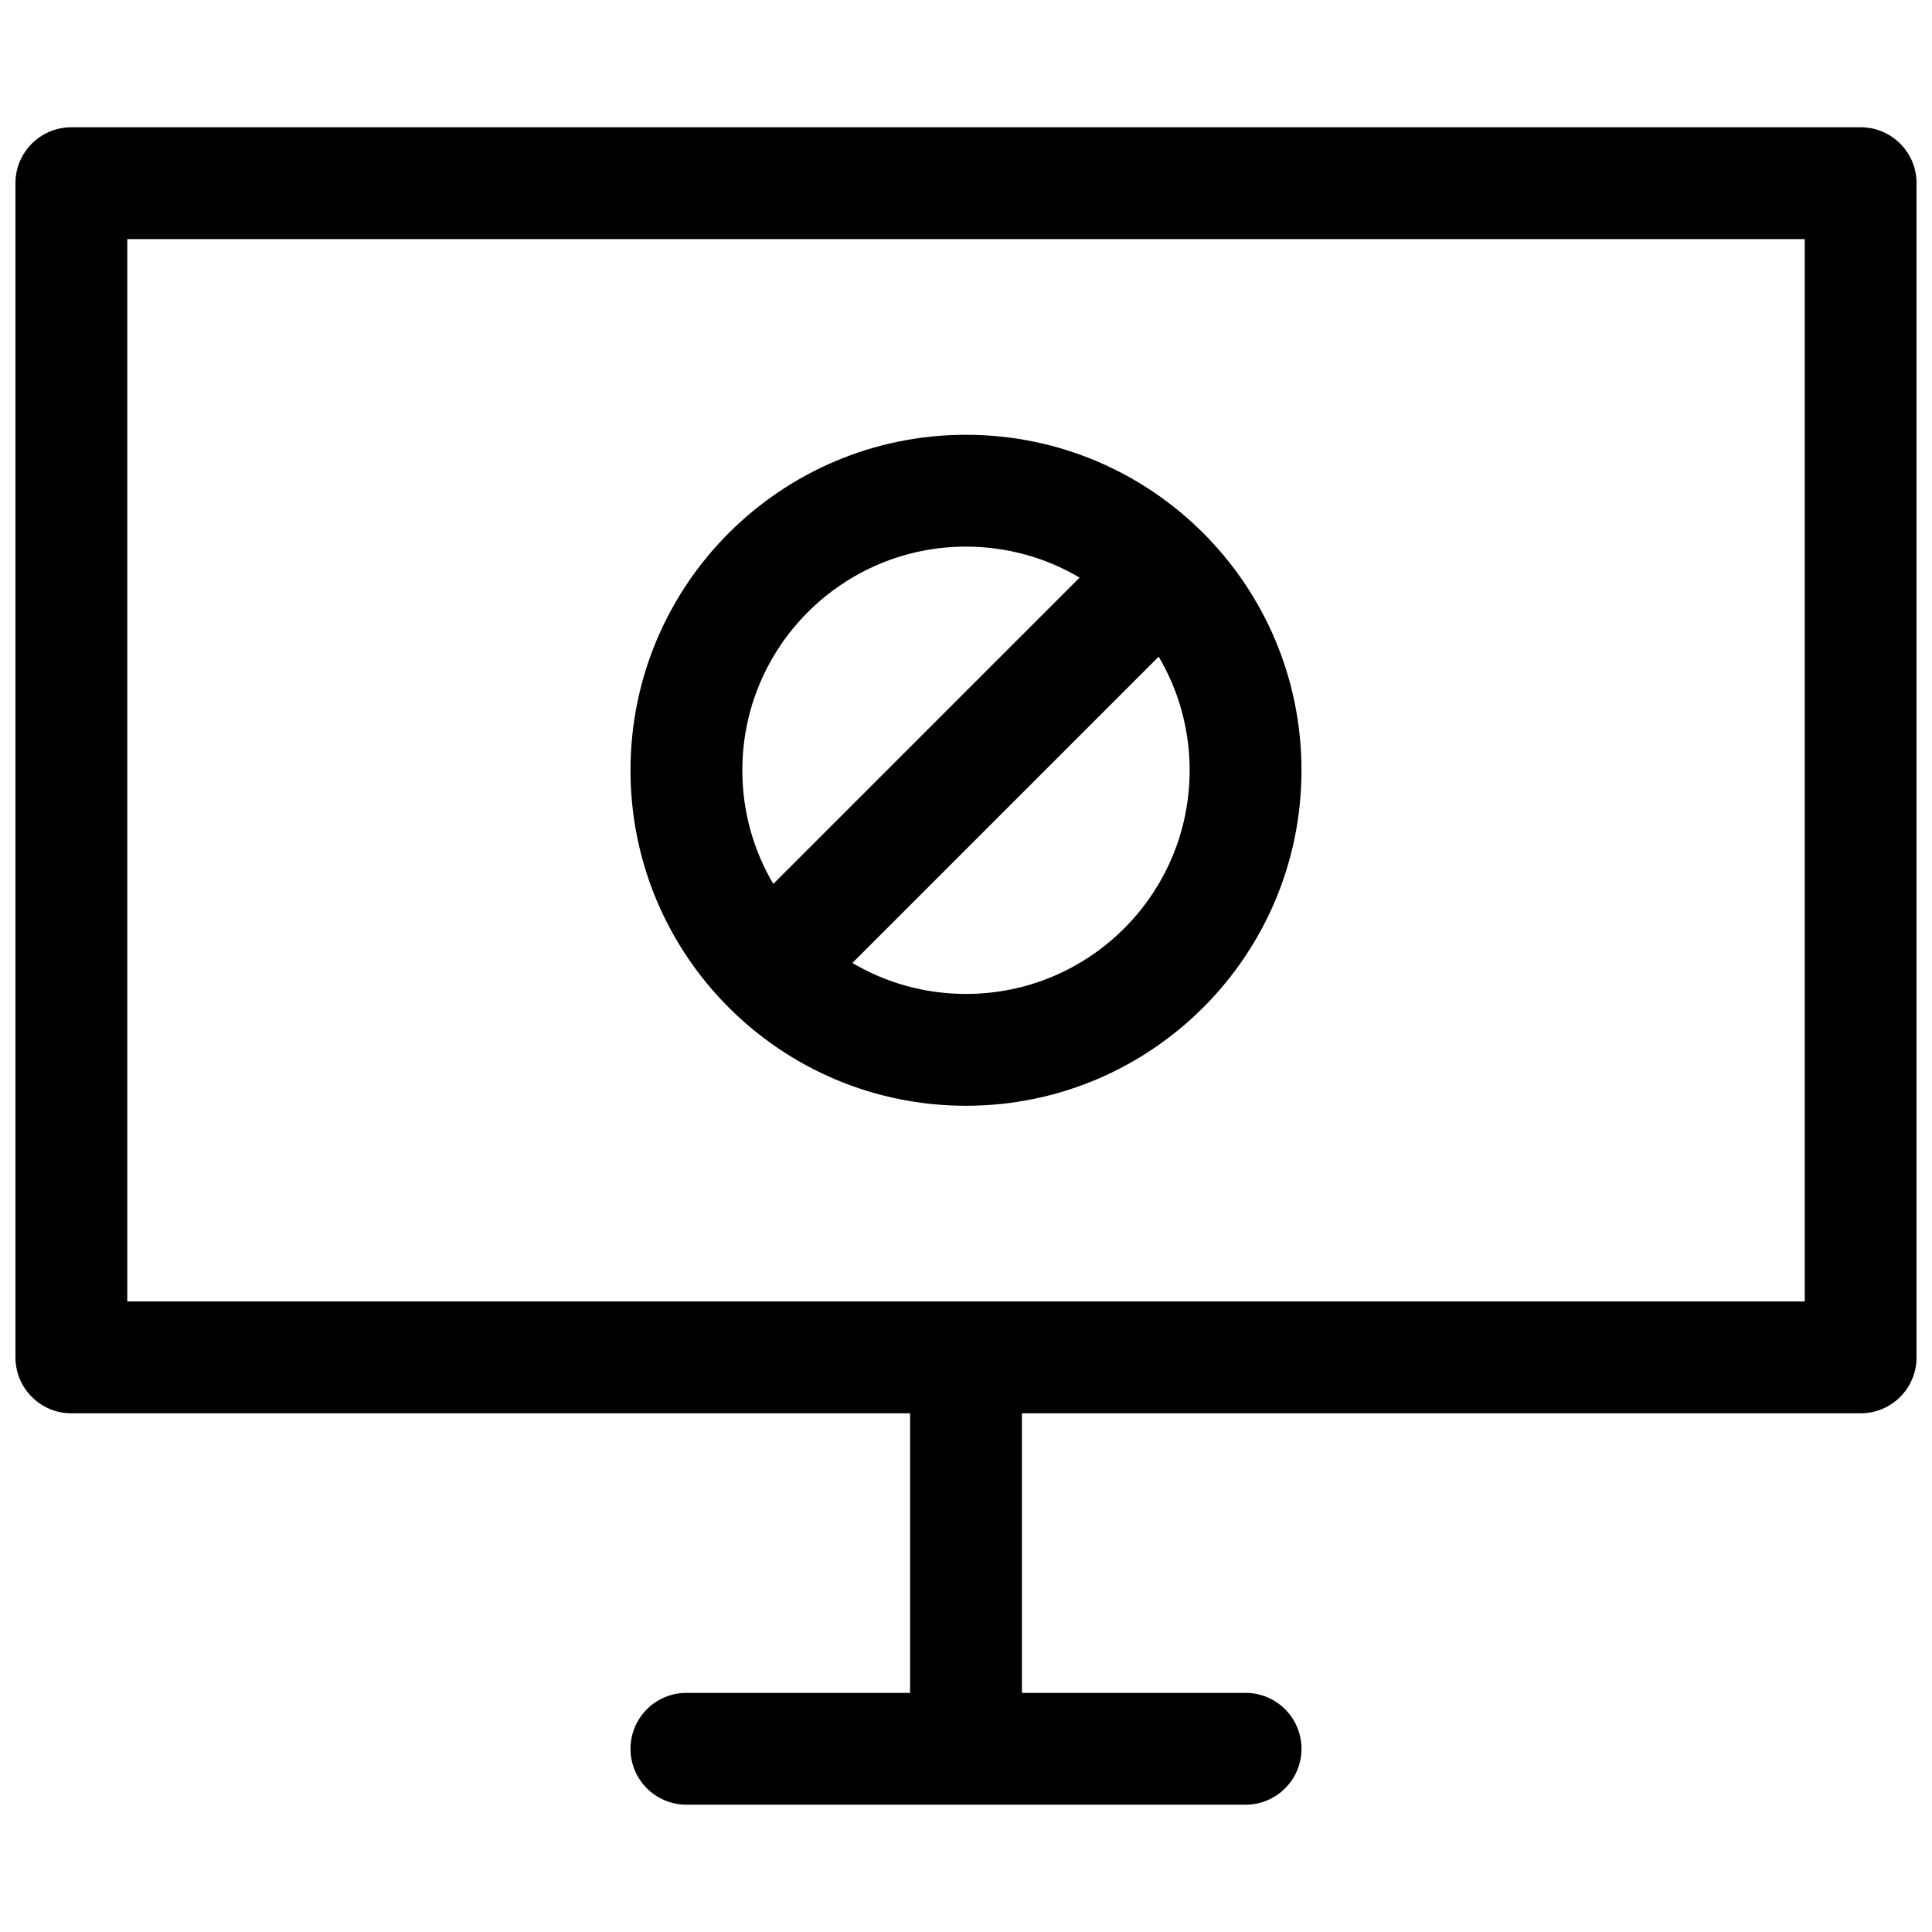 <?xml version="1.0" encoding="UTF-8"?>
<!-- Uploaded to: SVG Repo, www.svgrepo.com, Generator: SVG Repo Mixer Tools -->
<svg width="800px" height="800px" version="1.1" viewBox="144 144 512 512" xmlns="http://www.w3.org/2000/svg">
 <defs>
  <clipPath id="a">
   <path d="m148.09 177h503.81v446h-503.81z"/>
  </clipPath>
 </defs>
 <g clip-path="url(#a)">
  <path d="m414.82 592.63v-74.09h222.27c8.184 0 14.816-6.637 14.816-14.82v-311.18c0-8.184-6.633-14.816-14.816-14.816h-474.18c-8.184 0-14.816 6.633-14.816 14.816v311.18c0 8.184 6.633 14.82 14.816 14.82h222.27v74.09h-59.27c-8.184 0-14.82 6.633-14.82 14.816 0 8.184 6.637 14.816 14.82 14.816h148.18c8.184 0 14.816-6.633 14.816-14.816 0-8.184-6.633-14.816-14.816-14.816zm207.45-385.27v281.54h-444.54v-281.54zm-222.27 229.68c49.102 0 88.906-39.805 88.906-88.906 0-49.102-39.805-88.91-88.906-88.91-49.105 0-88.91 39.809-88.91 88.91 0 49.102 39.805 88.906 88.91 88.906zm-30.109-37.844c8.824 5.215 19.117 8.207 30.109 8.207 32.734 0 59.27-26.535 59.27-59.27 0-10.992-2.992-21.285-8.207-30.109zm-20.957-20.953c-5.215-8.824-8.207-19.117-8.207-30.109 0-32.734 26.535-59.273 59.273-59.273 10.992 0 21.285 2.992 30.109 8.207z" fill-rule="evenodd"/>
 </g>
</svg>